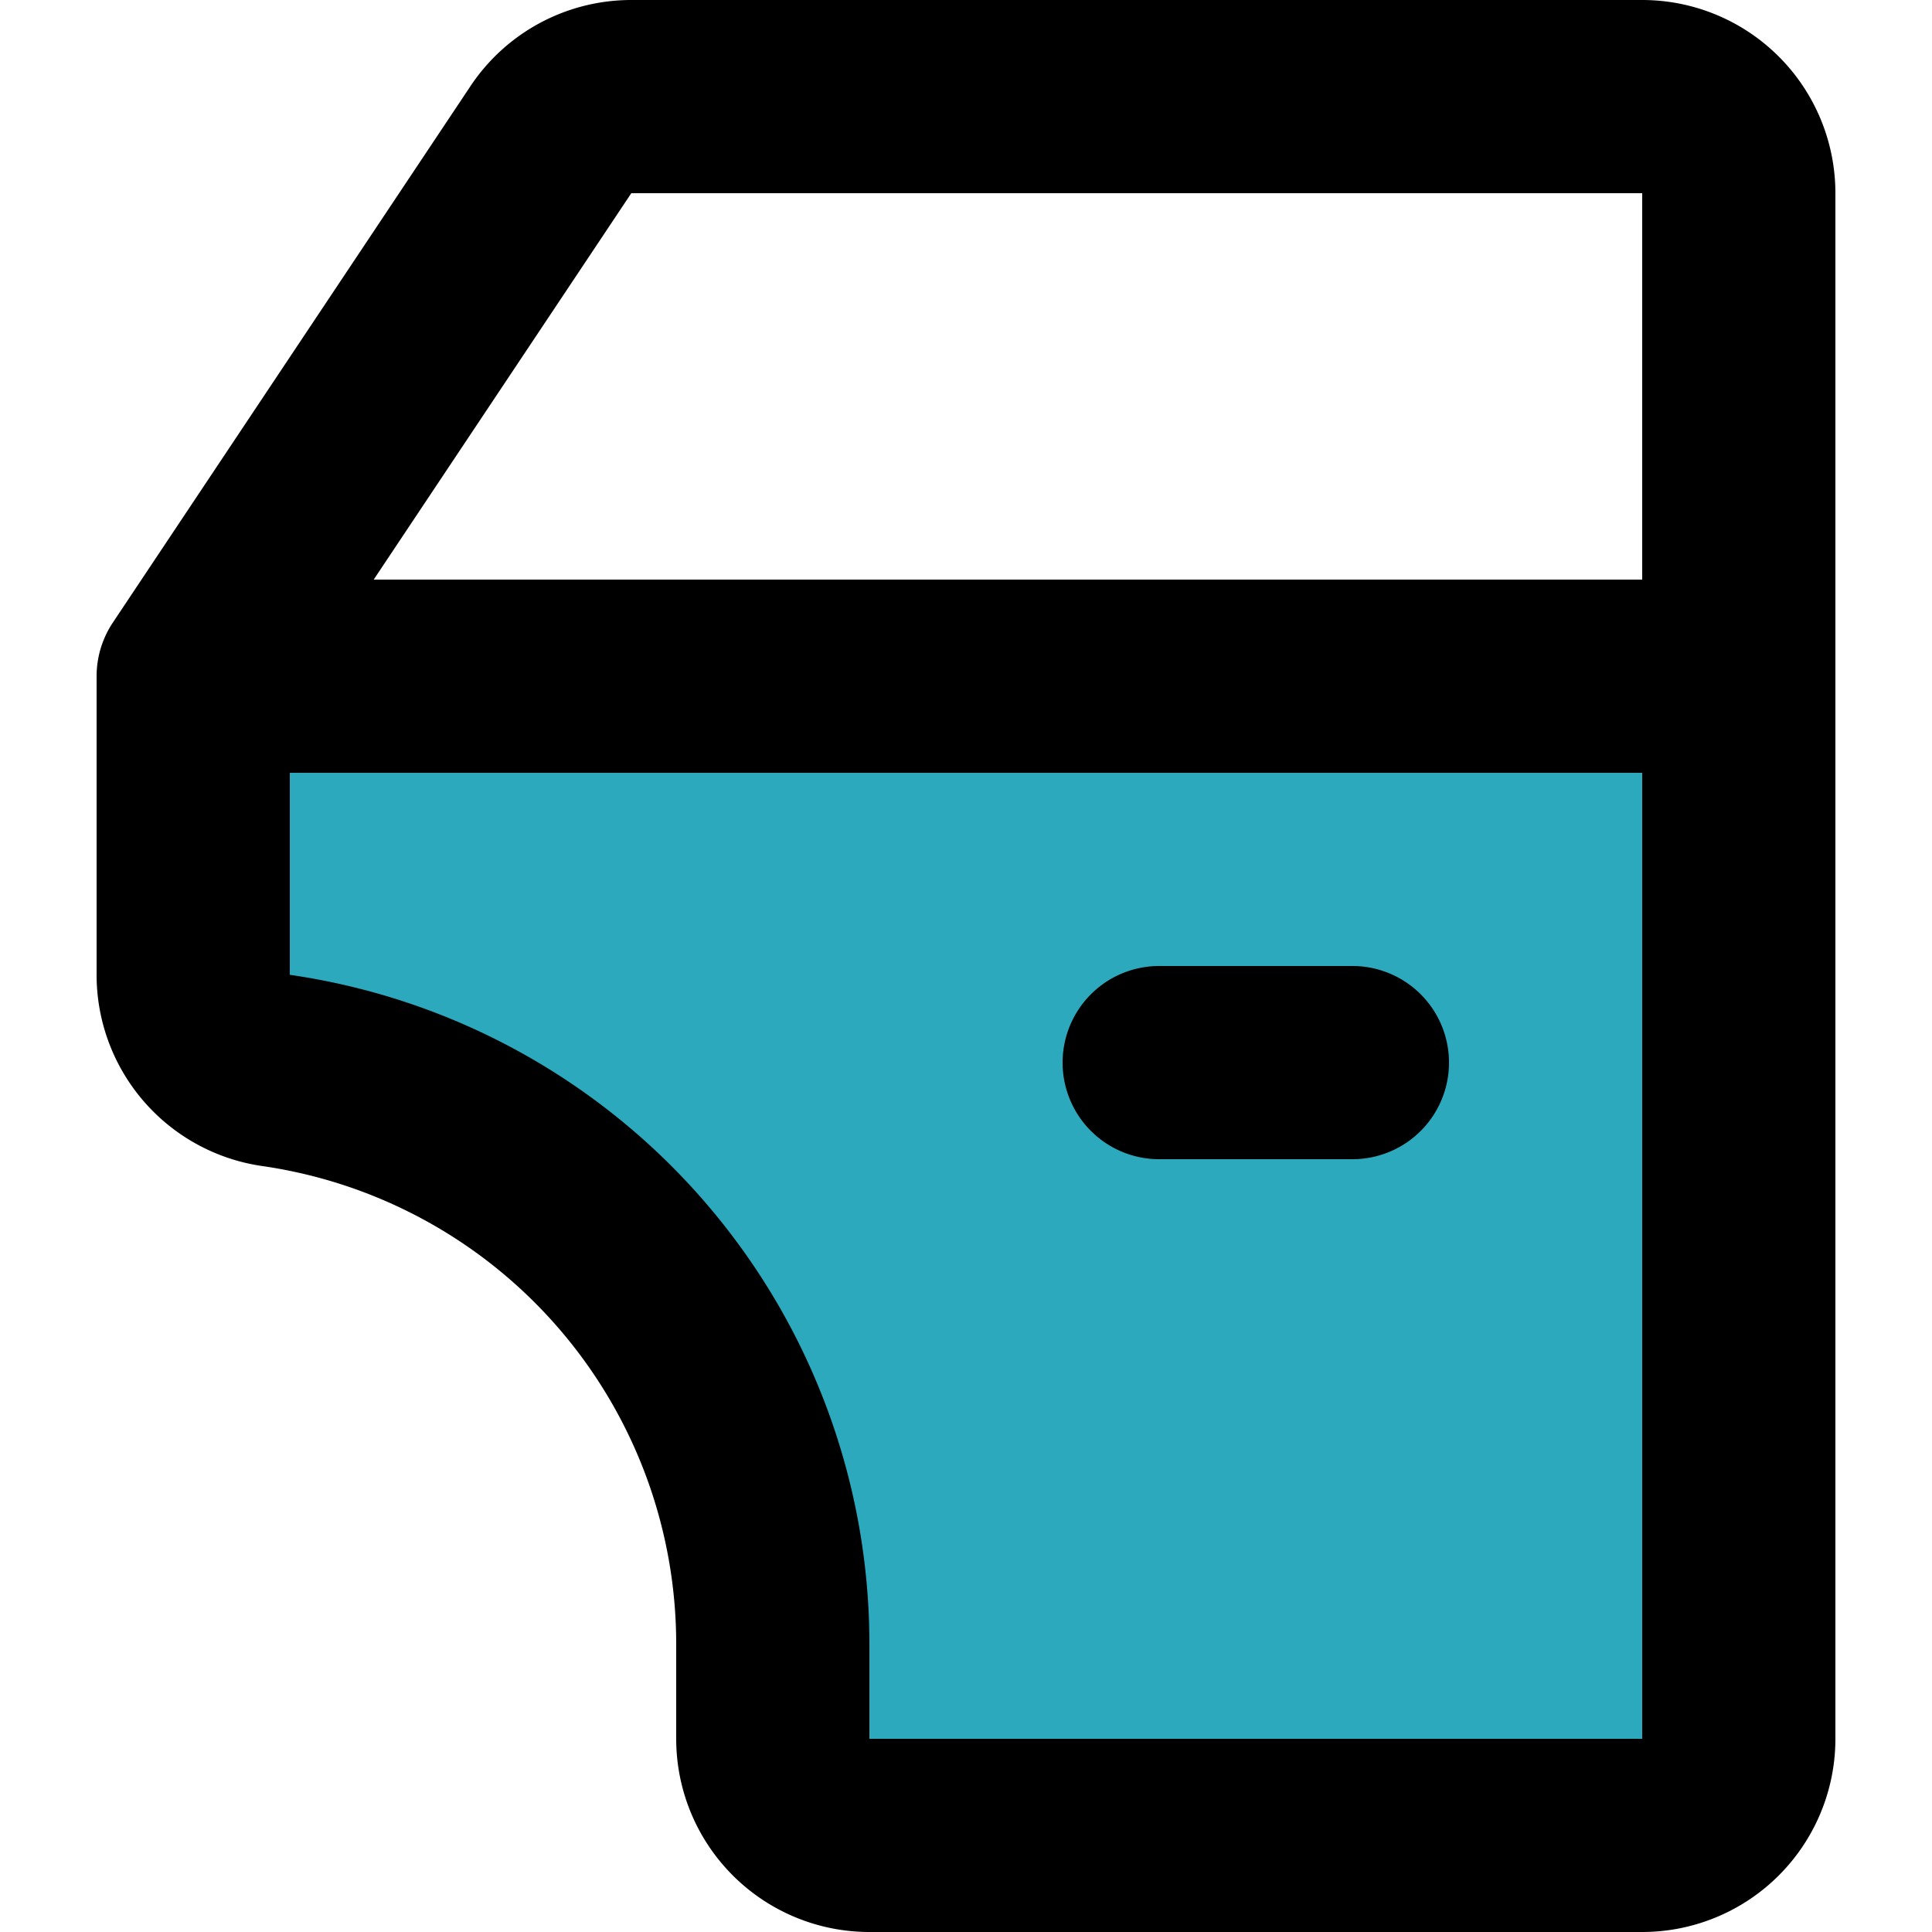 <?xml version="1.0" encoding="utf-8"?><!-- Uploaded to: SVG Repo, www.svgrepo.com, Generator: SVG Repo Mixer Tools -->
<svg width="800px" height="800px" viewBox="-1 0 20 20" xmlns="http://www.w3.org/2000/svg">
  <g id="car-door" transform="translate(-3 -2)">
    <path id="secondary" fill="#2ca9bc" d="M20,9V20a1,1,0,0,1-1,1H11a1,1,0,0,1-1-1V19a6,6,0,0,0-5.151-5.94,1,1,0,0,1-.849-1V9Z"/>
    <path id="primary" d="M14,13h2m4-4H4M7.7,3.45,4,9v3.08a1,1,0,0,0,.85,1A6,6,0,0,1,10,19v1a1,1,0,0,0,1,1h8a1,1,0,0,0,1-1V4a1,1,0,0,0-1-1H8.54a1,1,0,0,0-.84.45Z" fill="none" stroke="#000000" stroke-linecap="round" stroke-linejoin="round" stroke-width="2"/>
  </g>
</svg>